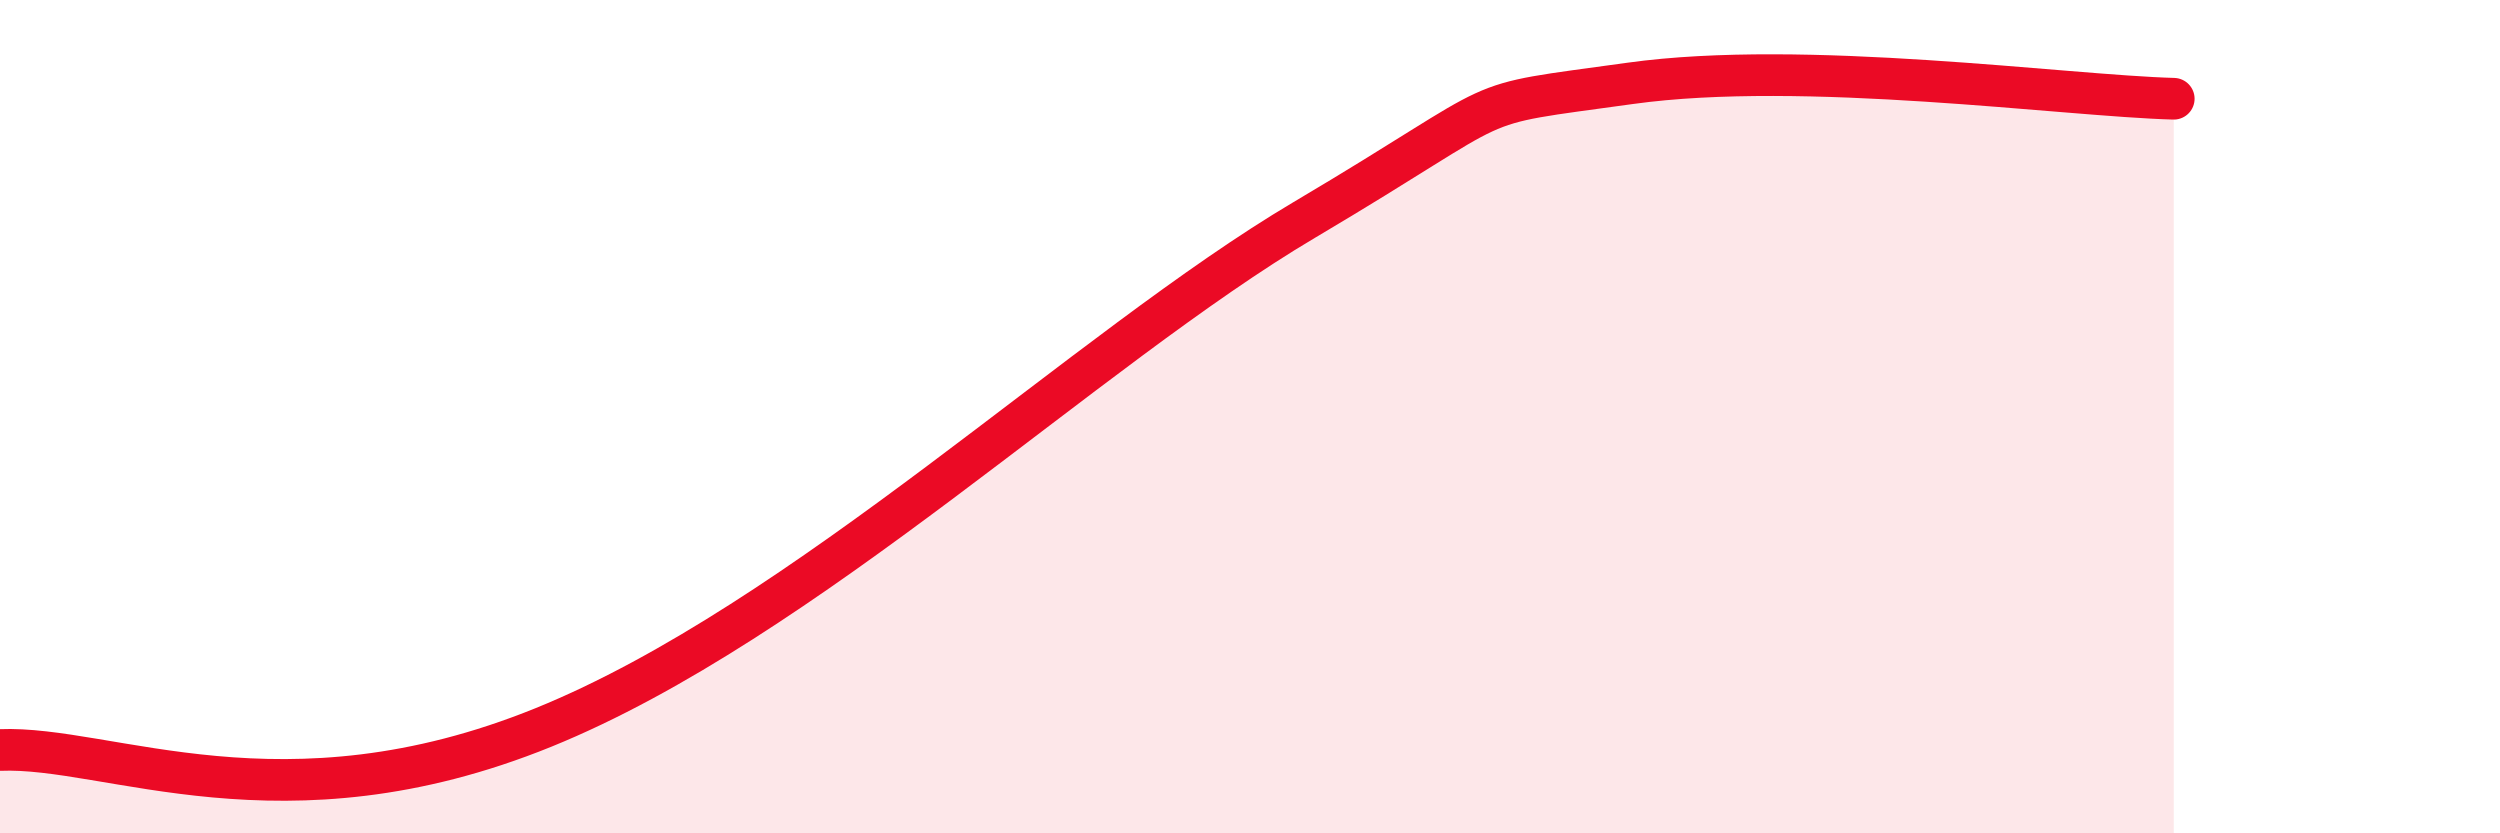 
    <svg width="60" height="20" viewBox="0 0 60 20" xmlns="http://www.w3.org/2000/svg">
      <path
        d="M 0,18 C 2.61,17.89 6.78,20 13.04,17.46 C 19.3,14.92 26.08,8.37 31.3,5.28 C 36.52,2.19 34.96,2.58 39.13,2 C 43.3,1.42 49.56,2.3 52.17,2.37L52.17 20L0 20Z"
        fill="#EB0A25"
        opacity="0.1"
        stroke-linecap="round"
        stroke-linejoin="round"
      />
      <path
        d="M 0,18 C 2.61,17.89 6.78,20 13.04,17.46 C 19.3,14.92 26.08,8.37 31.3,5.28 C 36.52,2.19 34.96,2.58 39.13,2 C 43.3,1.42 49.56,2.3 52.17,2.37"
        stroke="#EB0A25"
        stroke-width="1"
        fill="none"
        stroke-linecap="round"
        stroke-linejoin="round"
      />
    </svg>
  